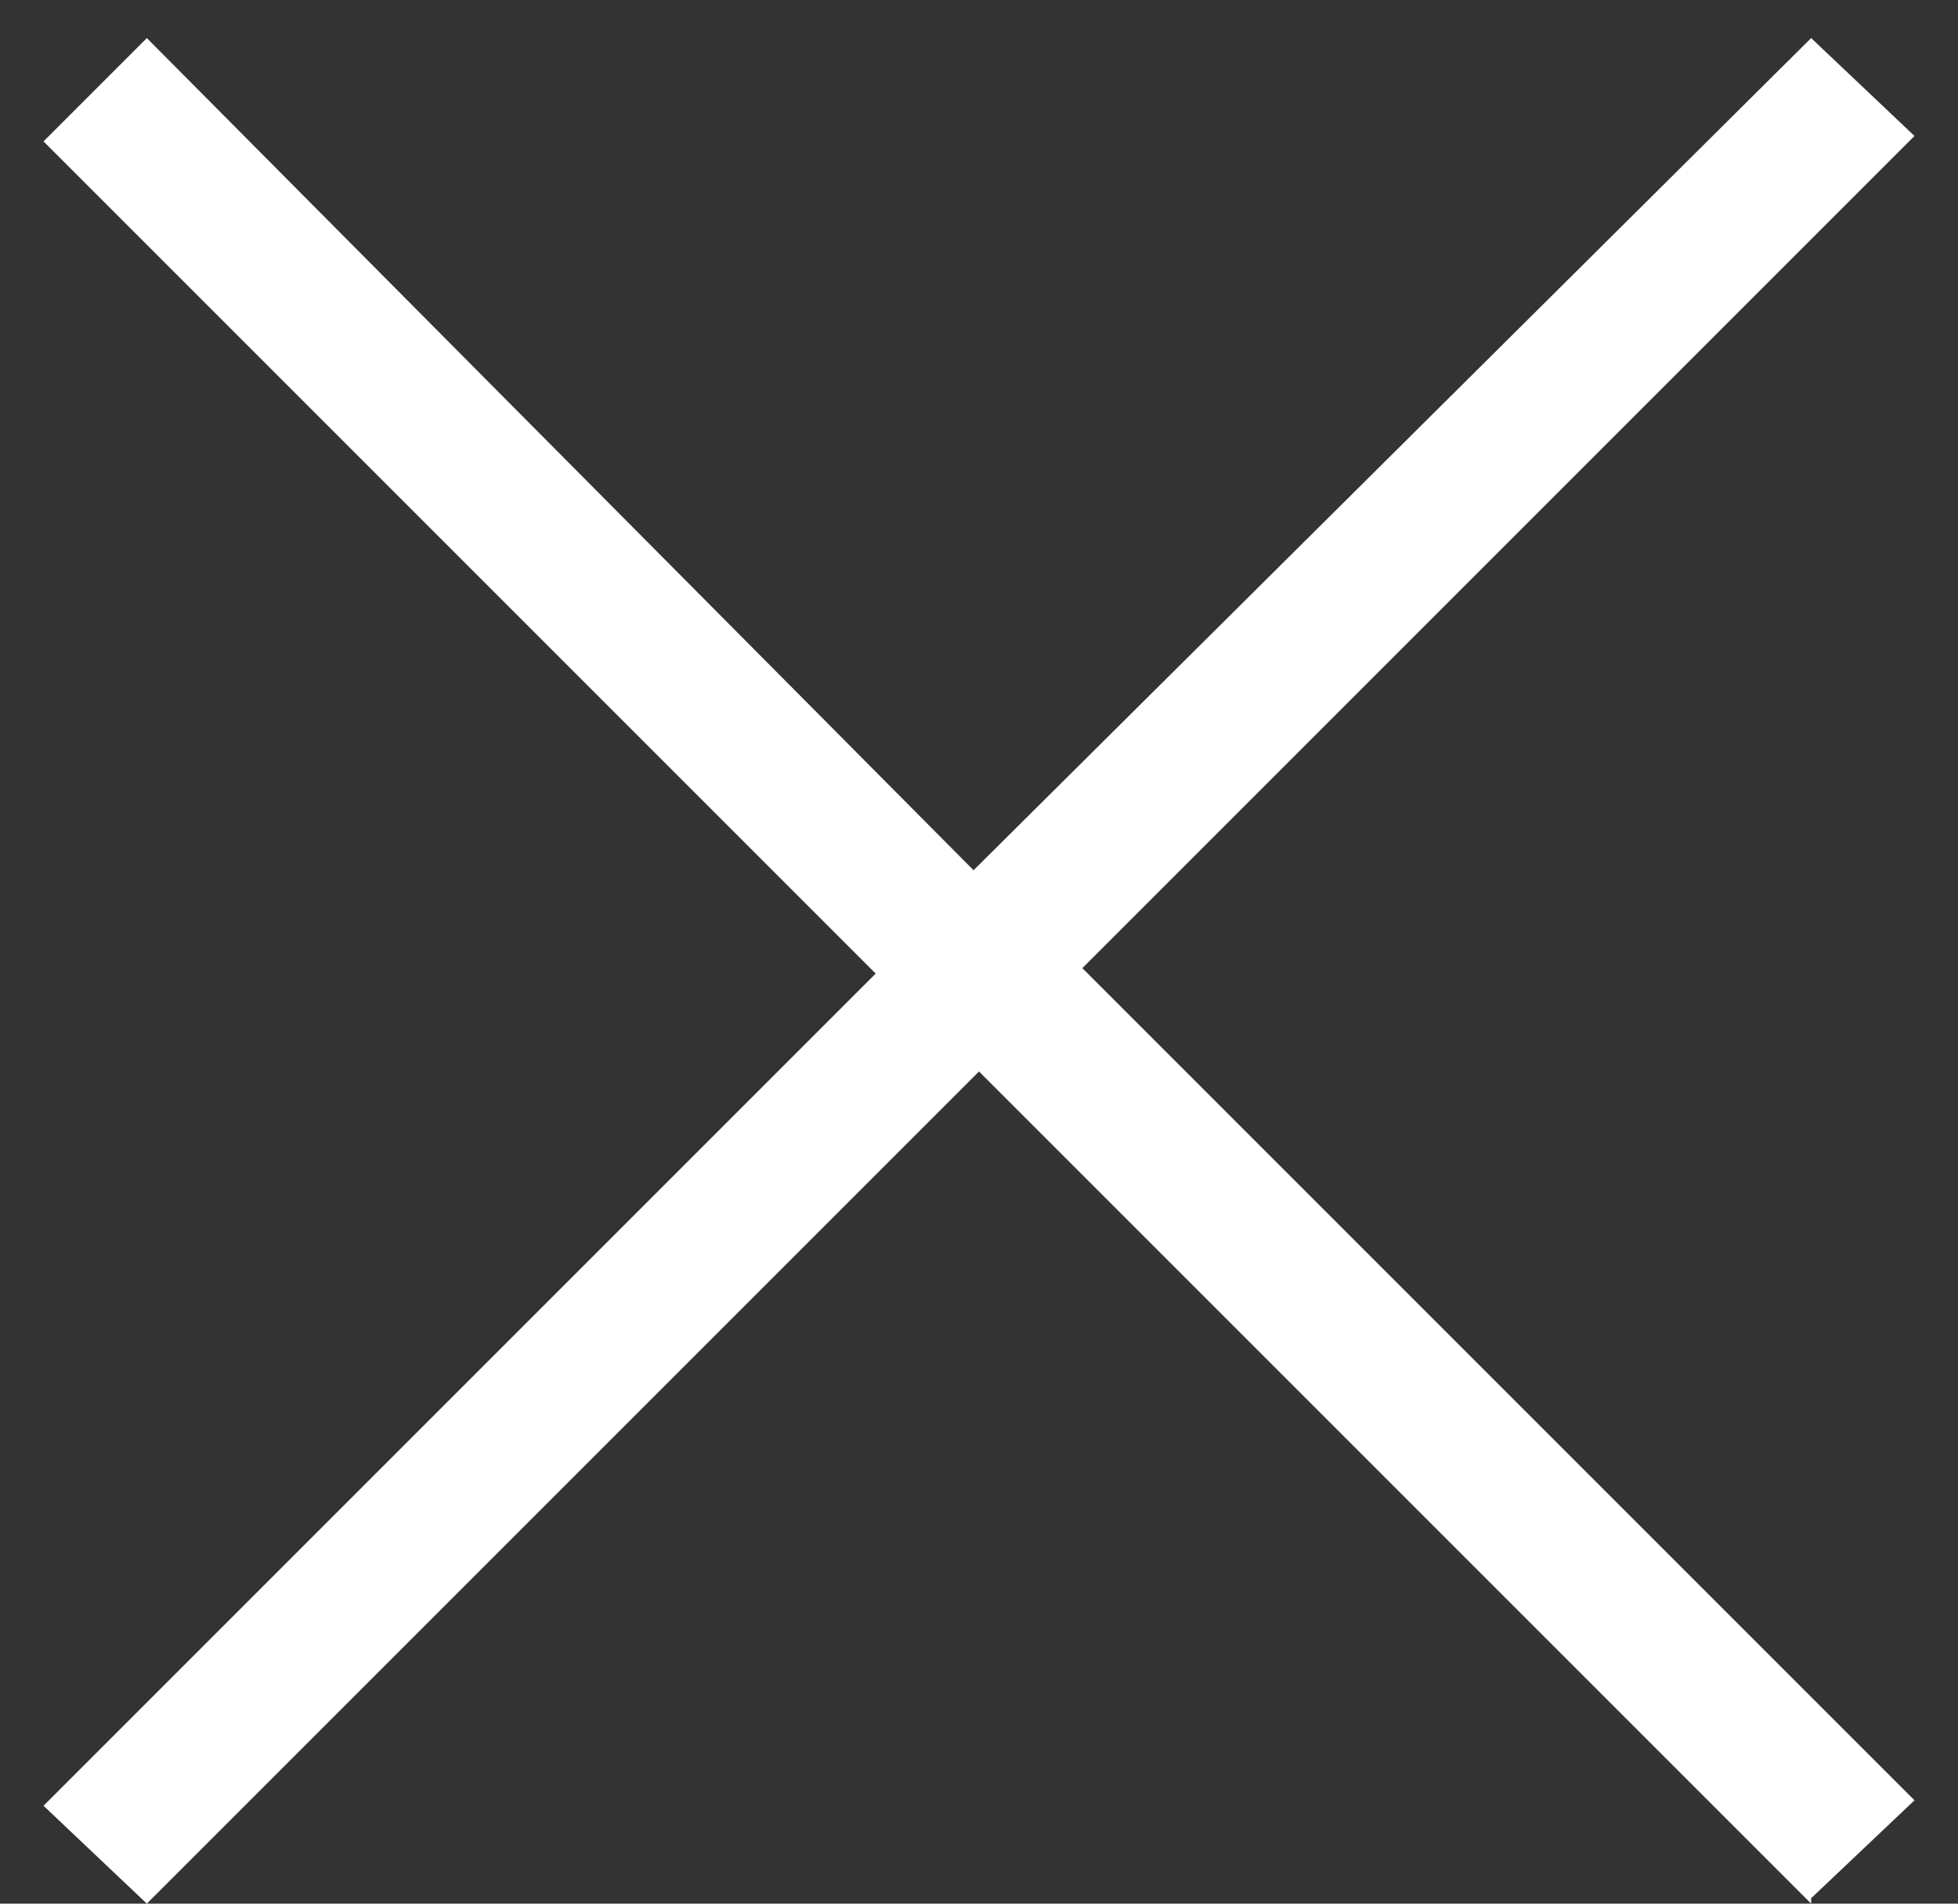 <?xml version="1.0" encoding="UTF-8"?>
<svg id="_レイヤー_1" data-name="レイヤー_1" xmlns="http://www.w3.org/2000/svg" version="1.1" viewBox="0 0 36 35">
  <rect x="0" y="0" width="36" height="35" fill="#333333" stroke="none"/>
  <!-- Generator: Adobe Illustrator 29.3.1, SVG Export Plug-In . SVG Version: 2.1.0 Build 151)  -->
  <defs>
    <style>
      .st0 {
        fill: #fff;
      }
    </style>
  </defs>
  <path class="st0" d="M33.3,35l-15.3-15.3-15.3,15.3-1.9-1.8,15.3-15.3L.8,2.6l1.9-1.9,15.2,15.3L33.3.7l1.9,1.8-15.3,15.3,15.3,15.3-1.9,1.8Z"/>
</svg>